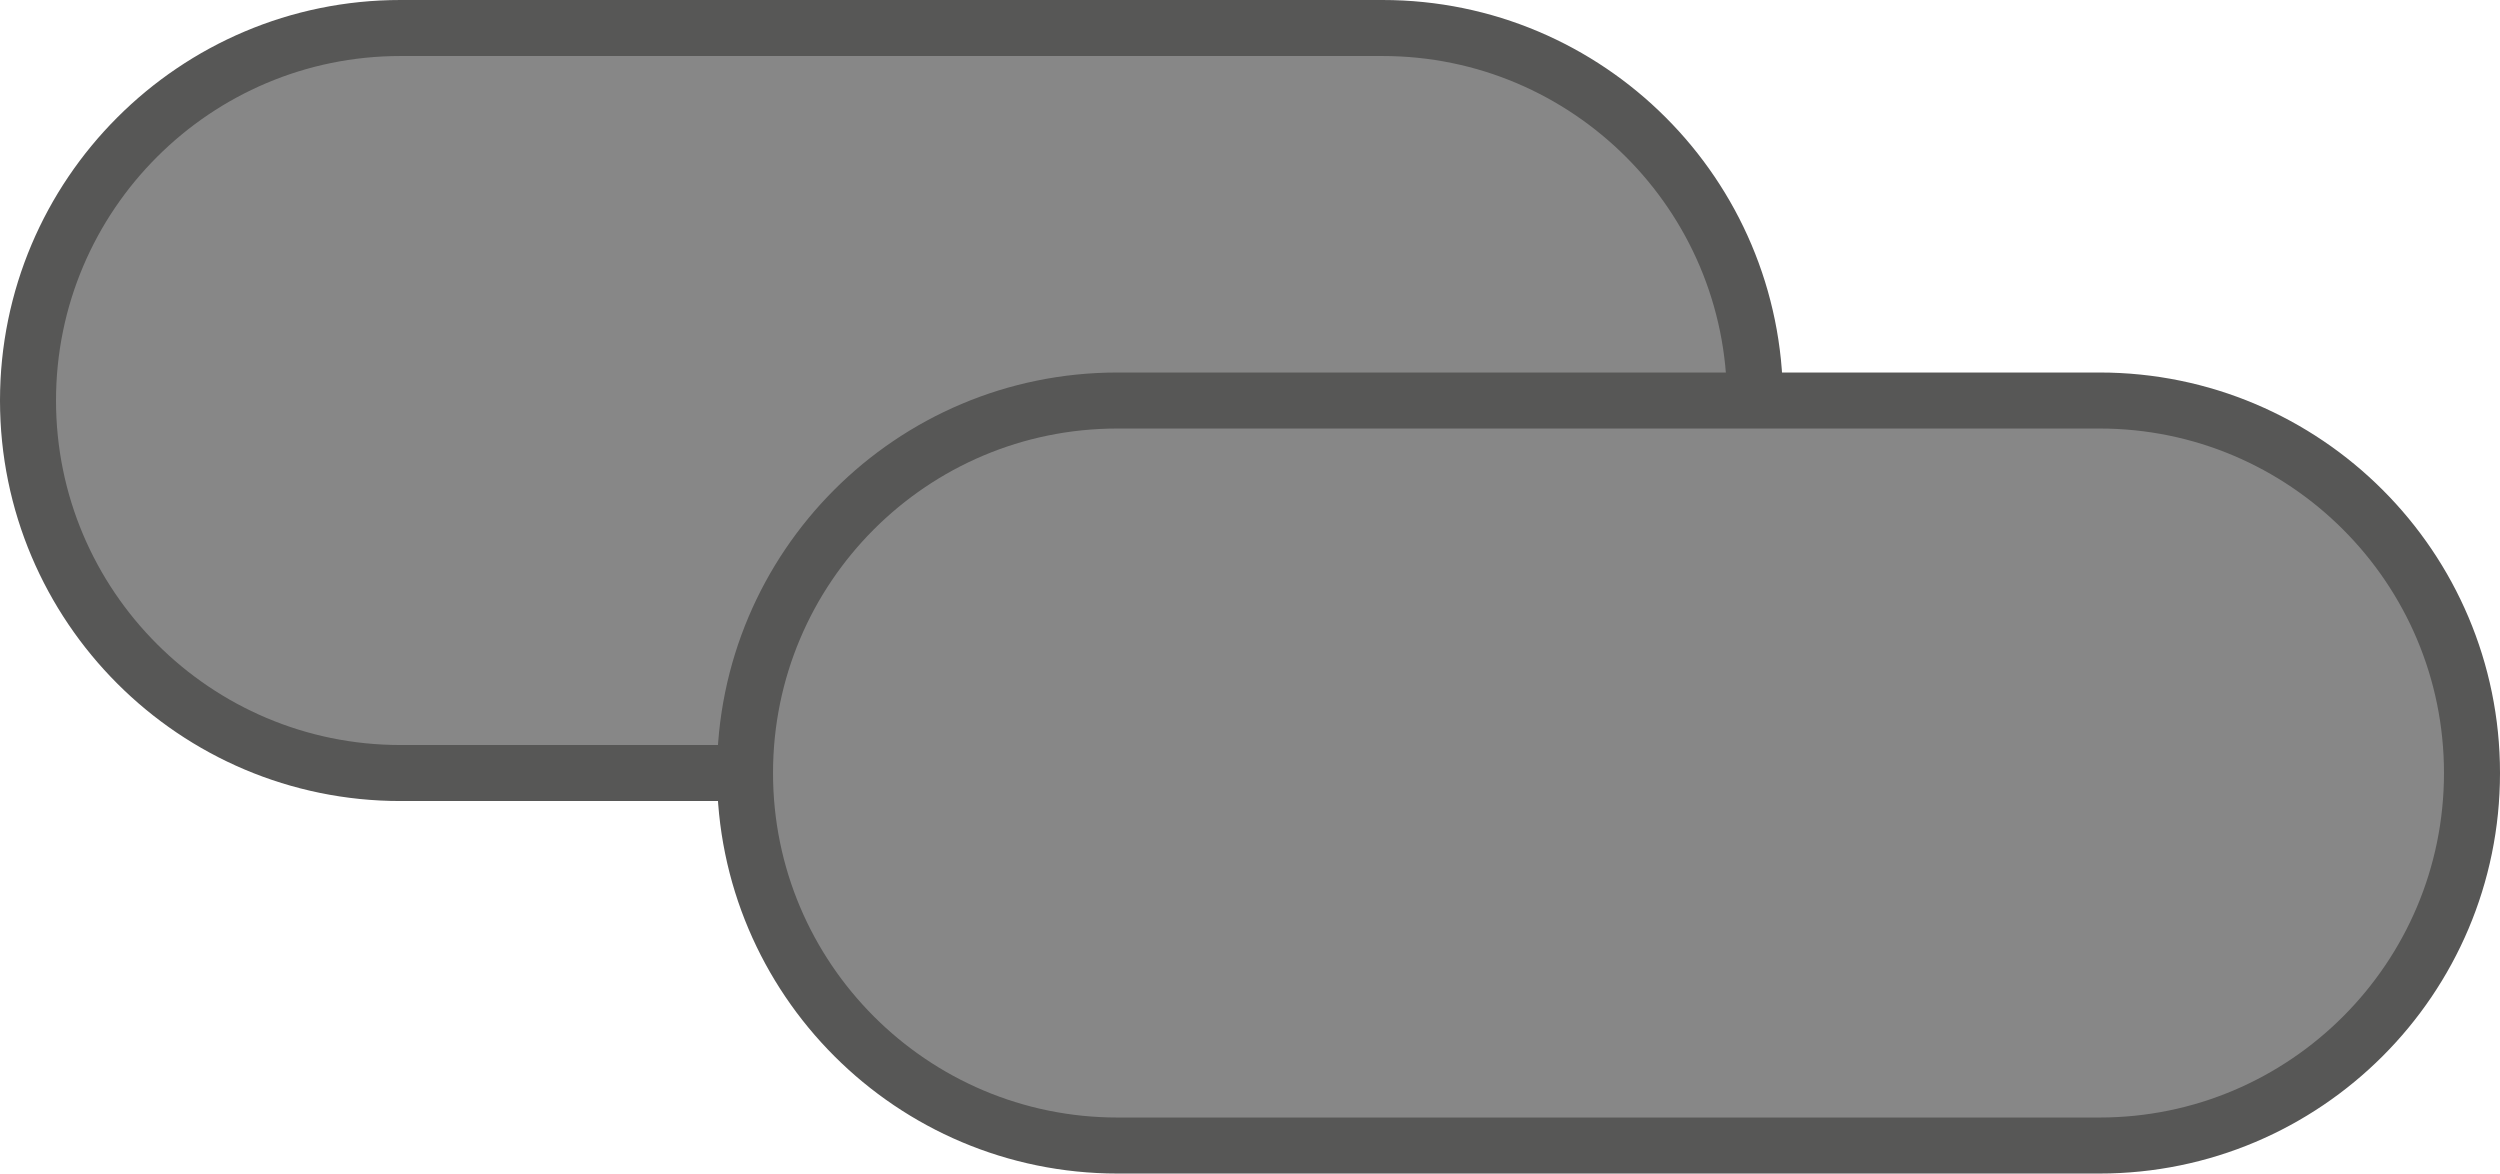 <?xml version="1.0" encoding="UTF-8"?>
<svg id="Layer_2" data-name="Layer 2" xmlns="http://www.w3.org/2000/svg" viewBox="0 0 44.63 20.95">
  <defs>
    <style>
      .cls-1 {
        fill: #878787;
        stroke: #575756;
        stroke-miterlimit: 10;
      }
    </style>
  </defs>
  <g id="Layer_3" data-name="Layer 3">
    <g>
      <path class="cls-1" d="M31.32,7.15c0,3.67-2.98,6.65-6.65,6.65H7.15C3.48,13.8,.5,10.82,.5,7.15H.5C.5,3.48,3.48,.5,7.15,.5H24.68c3.67,0,6.65,2.98,6.65,6.65h0Z"/>
      <path class="cls-1" d="M44.13,13.8c0,3.67-2.98,6.65-6.65,6.65H19.95c-3.67,0-6.65-2.98-6.65-6.65h0c0-3.67,2.97-6.65,6.65-6.65h17.53c3.67,0,6.65,2.98,6.65,6.65h0Z"/>
    </g>
  </g>
</svg>